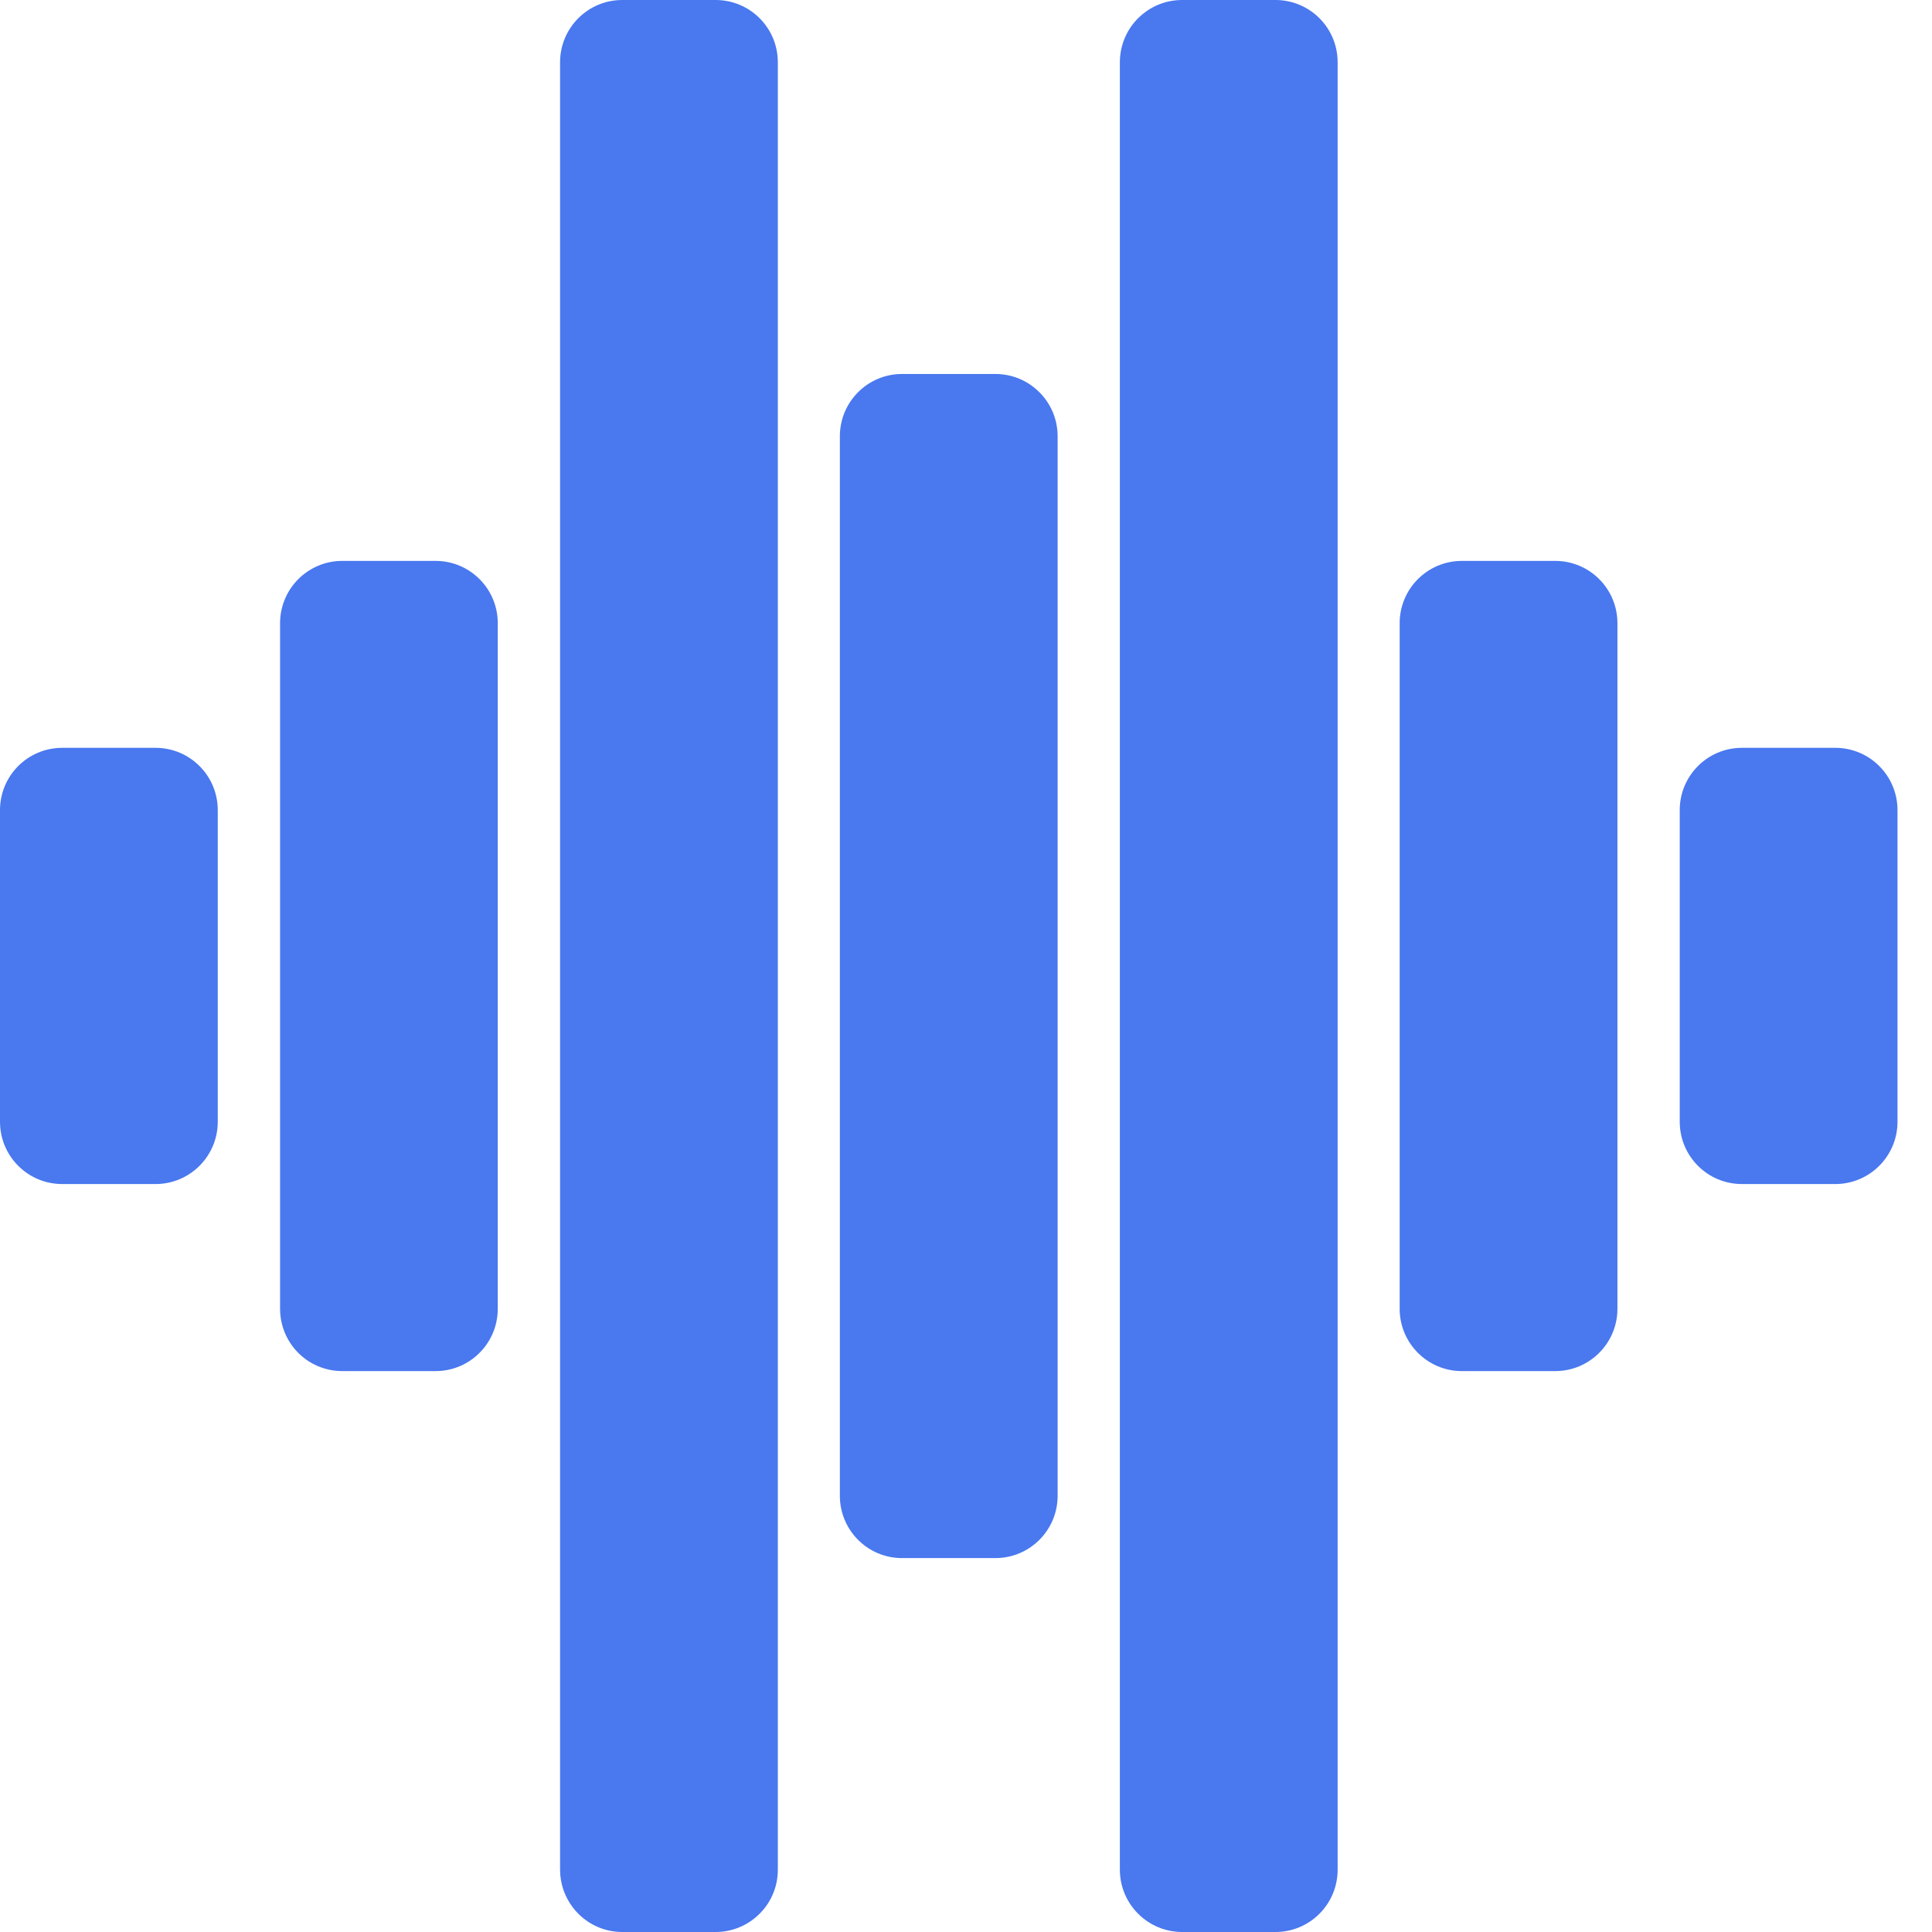 <svg width="28" height="28" viewBox="0 0 28 28" fill="none" xmlns="http://www.w3.org/2000/svg">
<g clip-path="url(#clip0_200_2259)">
<path d="M8.117 0.903C8.117 0.404 8.52 0 9.019 0H10.371C10.87 0 11.273 0.404 11.273 0.903V27.097C11.273 27.365 11.157 27.606 10.971 27.771C10.812 27.913 10.602 28 10.371 28H9.019C8.73 28 8.473 27.864 8.308 27.652C8.189 27.499 8.117 27.306 8.117 27.097V0.903Z" fill="#4978EF"/>
<path d="M13.073 5.42C12.575 5.42 12.172 5.824 12.172 6.323V21.678C12.172 22.177 12.575 22.581 13.073 22.581H14.426C14.924 22.581 15.328 22.177 15.328 21.678V6.323C15.328 5.824 14.924 5.42 14.426 5.42H13.073Z" fill="#4978EF"/>
<path d="M4.96 8.129C4.833 8.129 4.712 8.155 4.603 8.203C4.534 8.233 4.47 8.27 4.412 8.315C4.371 8.346 4.333 8.381 4.299 8.418C4.223 8.5 4.162 8.597 4.121 8.703C4.081 8.805 4.059 8.916 4.059 9.032V18.968C4.059 19.29 4.227 19.573 4.48 19.733C4.619 19.82 4.784 19.871 4.96 19.871H6.313C6.547 19.871 6.76 19.782 6.92 19.635C7.101 19.47 7.214 19.232 7.214 18.968V9.032C7.214 8.533 6.811 8.129 6.313 8.129H4.96Z" fill="#4978EF"/>
<path d="M0 11.741C0 11.242 0.403 10.838 0.902 10.838H2.254C2.752 10.838 3.156 11.242 3.156 11.741V16.257C3.156 16.756 2.752 17.16 2.254 17.16H0.902C0.403 17.16 0 16.756 0 16.257V11.741Z" fill="#4978EF"/>
<path d="M24.344 11.741C24.344 11.242 24.747 10.838 25.245 10.838H26.598C27.096 10.838 27.5 11.242 27.5 11.741V16.257C27.5 16.756 27.096 17.16 26.598 17.16H25.245C24.747 17.16 24.344 16.756 24.344 16.257V11.741Z" fill="#4978EF"/>
<path d="M20.285 9.032C20.285 8.533 20.688 8.129 21.187 8.129H22.539C23.038 8.129 23.441 8.533 23.441 9.032V18.968C23.441 19.466 23.038 19.871 22.539 19.871H21.187C20.688 19.871 20.285 19.466 20.285 18.968V9.032Z" fill="#4978EF"/>
<path d="M17.132 0C16.634 0 16.23 0.404 16.23 0.903V27.097C16.23 27.383 16.363 27.637 16.57 27.803C16.724 27.926 16.919 28 17.132 28H18.485C18.983 28 19.386 27.596 19.386 27.097V0.903C19.386 0.637 19.272 0.398 19.09 0.233C18.929 0.088 18.717 0 18.485 0H17.132Z" fill="#4978EF"/>
</g>
<defs>
<clipPath id="clip0_200_2259">
<rect width="28" height="28" fill="white"/>
</clipPath>
</defs>
</svg>
